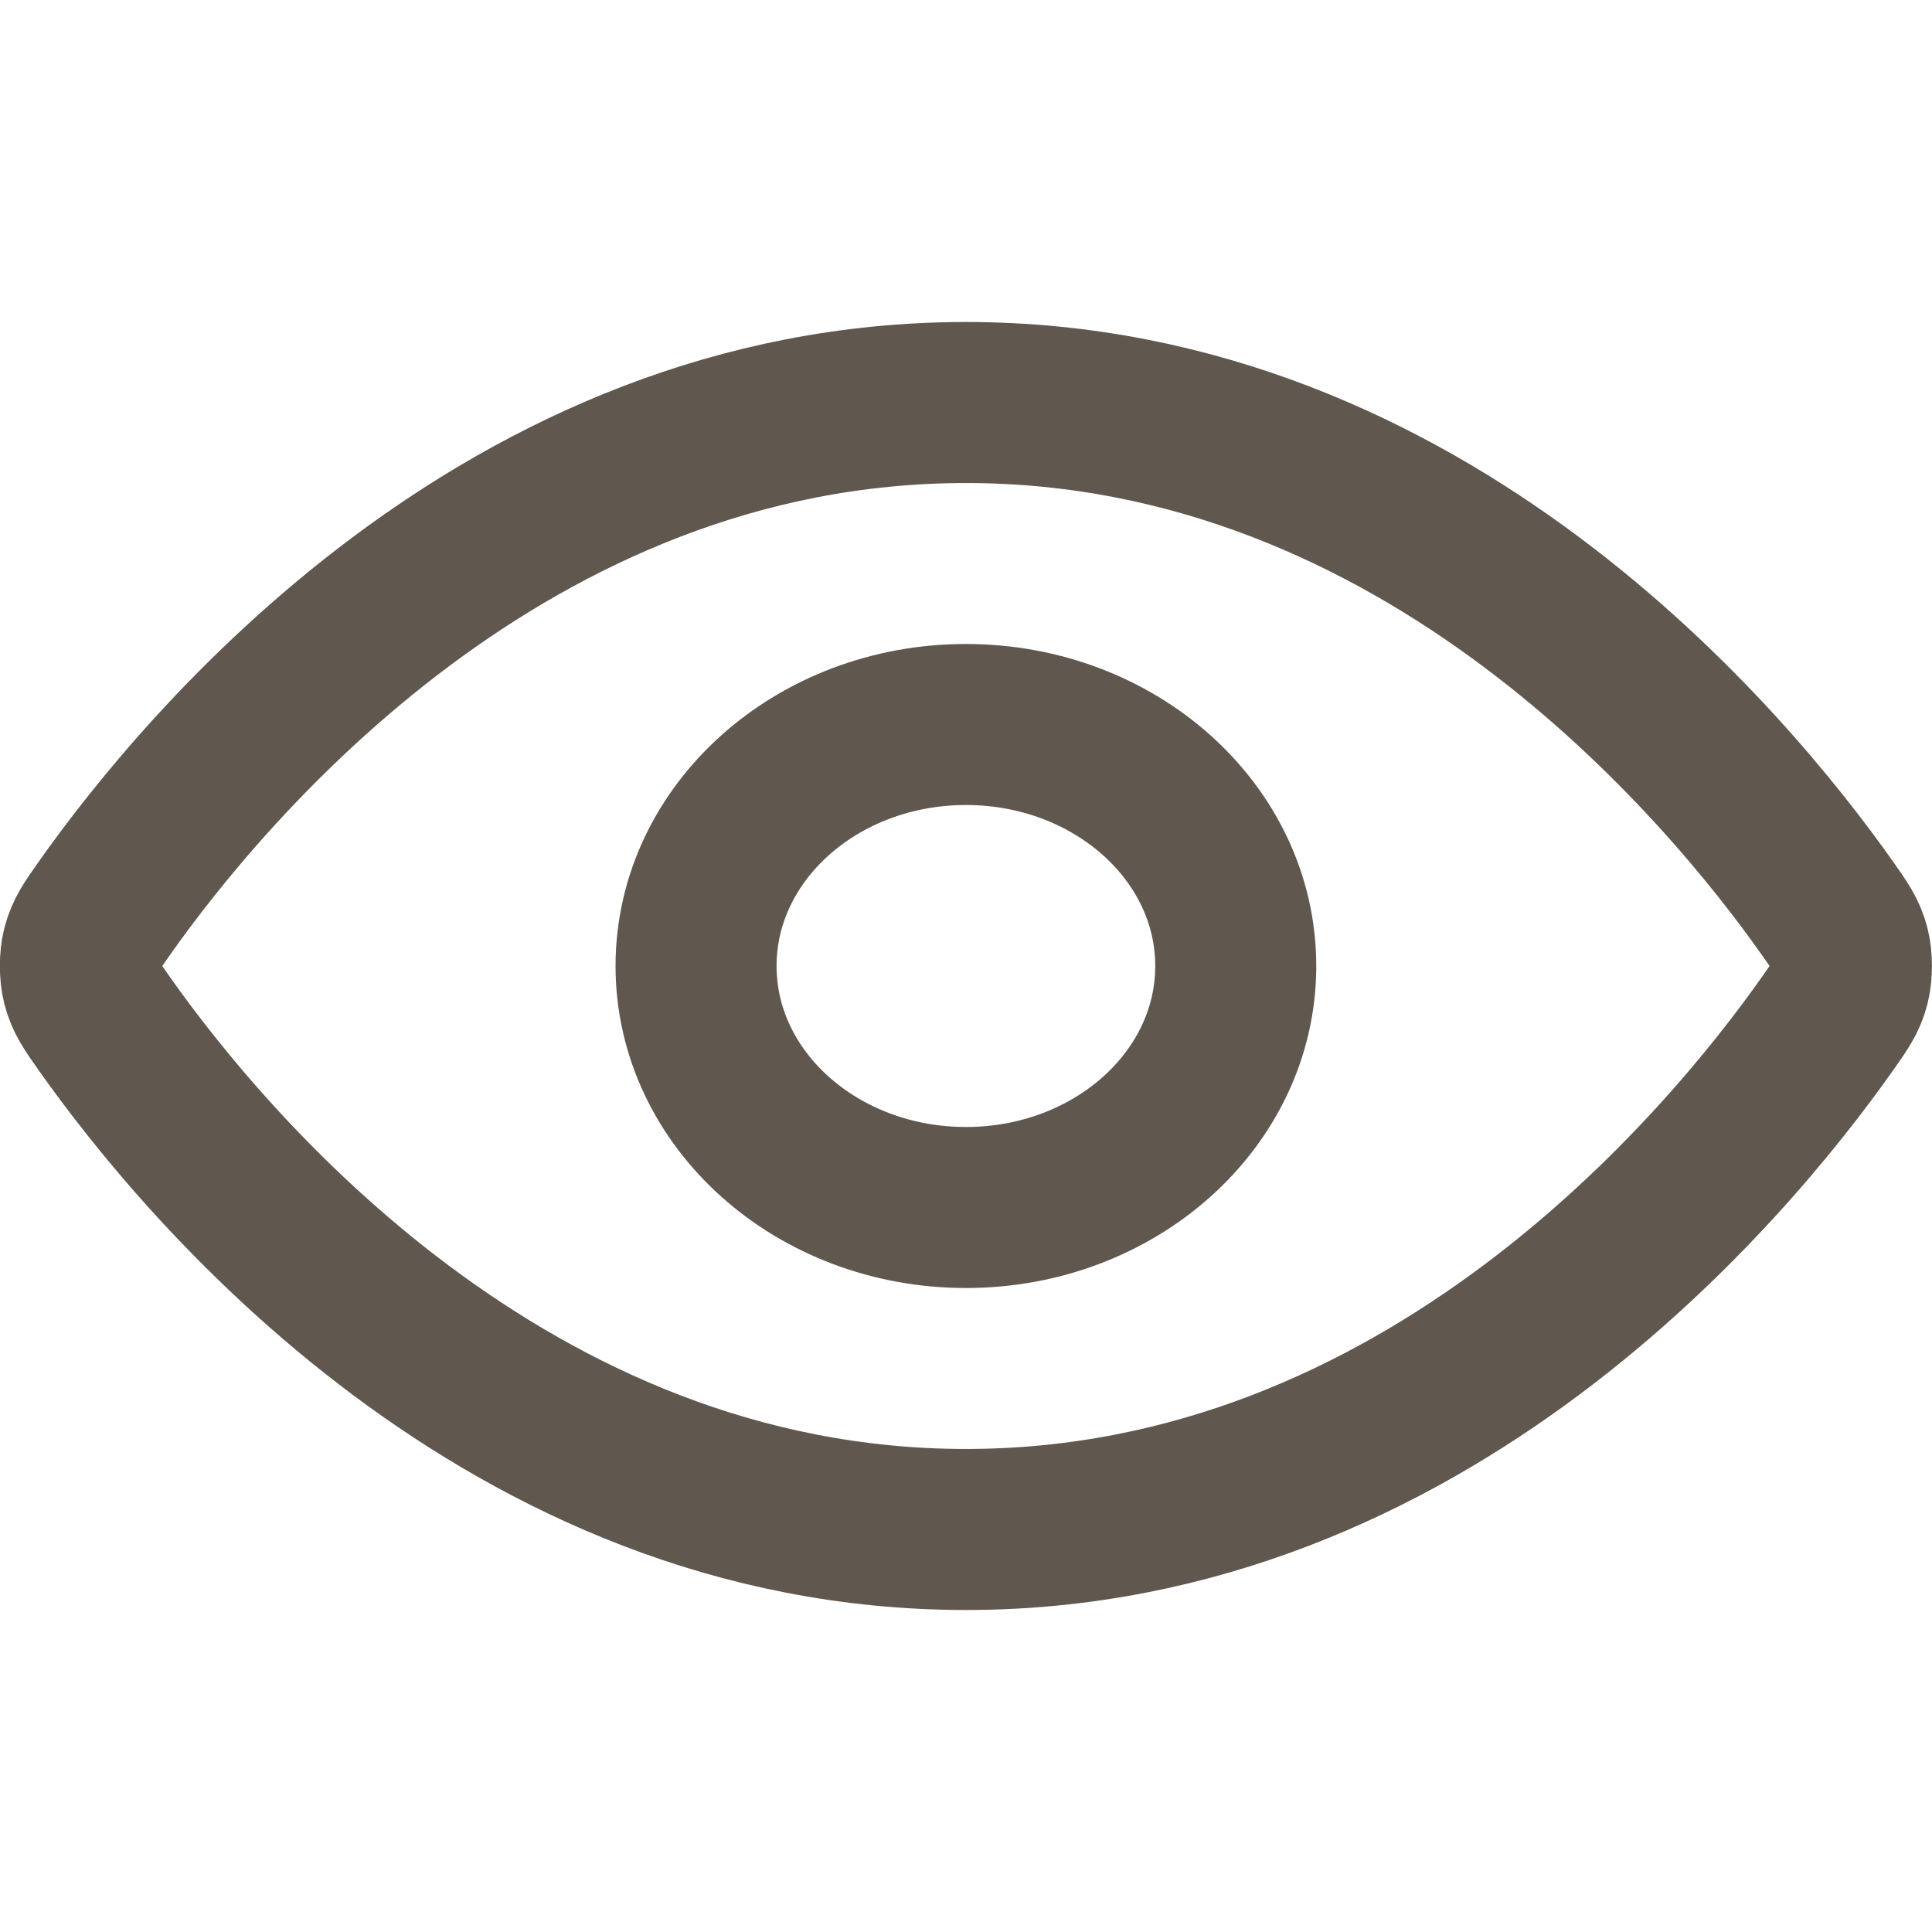 <svg width="32" height="32" viewBox="0 0 32 32" fill="none" xmlns="http://www.w3.org/2000/svg">
<path d="M1.725 16.951C1.522 16.663 1.421 16.52 1.364 16.298C1.321 16.131 1.321 15.869 1.364 15.702C1.421 15.48 1.522 15.337 1.725 15.049C3.402 12.673 8.393 6.667 15.999 6.667C23.605 6.667 28.596 12.673 30.272 15.049C30.475 15.337 30.577 15.48 30.633 15.702C30.676 15.869 30.676 16.131 30.633 16.298C30.577 16.52 30.475 16.663 30.272 16.951C28.596 19.327 23.605 25.333 15.999 25.333C8.393 25.333 3.402 19.327 1.725 16.951Z" stroke="#60574E" stroke-width="2.667" stroke-linecap="round" stroke-linejoin="round"/>
<path d="M15.999 20C18.467 20 20.468 18.209 20.468 16C20.468 13.791 18.467 12 15.999 12C13.53 12 11.529 13.791 11.529 16C11.529 18.209 13.53 20 15.999 20Z" stroke="#60574E" stroke-width="2.667" stroke-linecap="round" stroke-linejoin="round"/>
</svg>
